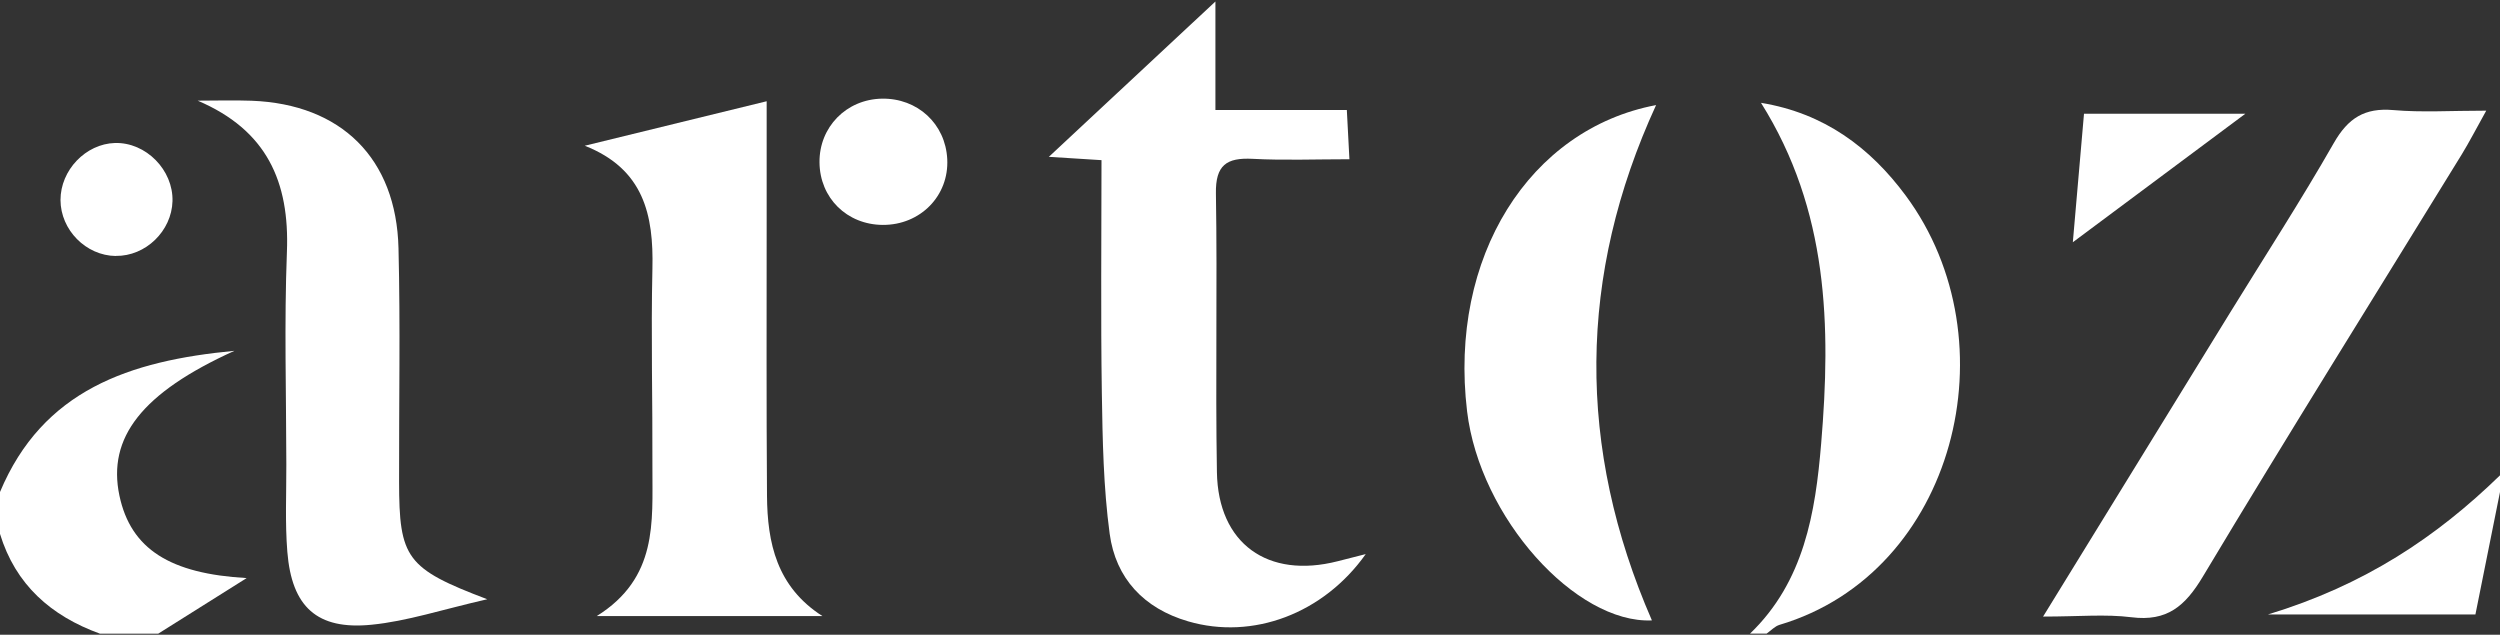 <svg width="512" height="130" viewBox="0 0 512 130" fill="none" xmlns="http://www.w3.org/2000/svg">
<rect x="0" y="0" width="512" height="130" fill="#333333" stroke="none"/>
<g clip-path="url(#clip0_9962_16435)">
<path d="M358.4 129.773C369.476 119.124 371.797 105.027 372.975 90.827C374.989 66.832 374.494 43.109 360.653 21.059C373.572 23.175 382.993 30.189 390.315 40.088C412.348 69.886 400.452 117.264 364.459 127.964C363.486 128.254 362.684 129.142 361.813 129.756H358.4V129.773Z" fill="white"/>
<path d="M-2.31769e-05 100.76C8.755 79.888 26.505 73.88 48.008 71.849C29.03 80.451 21.965 89.633 24.456 101.494C26.778 112.485 34.884 117.502 50.517 118.39C44.476 122.179 38.451 125.968 32.41 129.773H20.463C10.445 126.138 3.174 119.755 -0.017 109.293V100.76H-2.31769e-05Z" fill="white"/>
<path d="M512 100.76C510.361 108.969 508.706 117.178 506.965 125.848H464.452C484.284 119.841 499.029 109.959 512 97.347V100.76Z" fill="white"/>
<path d="M225.604 32.801C221.082 32.511 217.566 32.289 214.801 32.118C225.929 21.741 237.21 11.211 248.918 0.306V22.526H275.832C276.019 26.059 276.156 28.773 276.361 32.613C269.398 32.613 262.946 32.869 256.529 32.528C251.204 32.255 248.918 33.807 249.02 39.627C249.327 58.639 248.9 77.669 249.225 96.698C249.464 111.341 259.635 118.595 273.954 114.942C275.798 114.465 277.658 113.987 279.706 113.475C271.053 125.677 256.563 131.122 243.32 127.248C234.257 124.602 228.489 118.441 227.26 109.31C225.98 99.804 225.809 90.127 225.656 80.502C225.417 64.681 225.587 48.843 225.587 32.801H225.604Z" fill="white"/>
<path d="M418.423 126.275C431.718 104.668 444.16 84.427 456.636 64.169C463.787 52.564 471.211 41.112 477.969 29.285C480.887 24.182 484.284 22.032 490.155 22.544C495.991 23.056 501.913 22.663 509.184 22.663C507.085 26.435 505.719 29.08 504.166 31.623C486.468 60.414 468.531 89.069 451.157 118.066C447.522 124.141 443.819 127.333 436.514 126.411C431.206 125.746 425.745 126.275 418.44 126.275H418.423Z" fill="white"/>
<path d="M168.465 126.172H122.214C134.758 118.339 133.581 106.887 133.615 95.862C133.666 82.243 133.308 68.606 133.615 55.004C133.871 44.065 131.891 34.627 119.757 29.848C132.506 26.725 144.248 23.858 157.013 20.735C157.013 29.114 157.013 37.221 157.013 45.328C157.013 64.05 156.945 82.789 157.082 101.511C157.15 111.188 159.061 120.165 168.431 126.172H168.465Z" fill="white"/>
<path d="M40.482 20.615C44.168 20.615 47.855 20.496 51.541 20.632C69.871 21.332 81.169 32.408 81.613 50.84C82.005 66.763 81.698 82.704 81.732 98.627C81.749 114.328 83.183 116.427 99.789 122.725C90.521 124.841 83.371 127.23 76.066 127.947C64.921 129.057 59.75 124.278 58.846 113.014C58.368 107.075 58.658 101.084 58.641 95.111C58.624 80.604 58.197 66.081 58.76 51.591C59.324 37.187 54.63 26.64 40.482 20.615Z" fill="white"/>
<path d="M339.166 21.52C323.14 56.404 322.867 91.629 338.313 127.06C322.731 127.742 303.07 106.034 300.459 84.24C296.67 52.632 313.242 26.418 339.166 21.52Z" fill="white"/>
<path d="M180.582 20.205C187.904 20.069 193.638 25.36 193.997 32.596C194.372 40.105 188.484 46.096 180.804 46.061C173.449 46.027 167.885 40.532 167.834 33.244C167.765 26.025 173.329 20.342 180.6 20.205H180.582Z" fill="white"/>
<path d="M424.516 49.611C425.25 41.18 426.001 32.545 426.803 23.294H459.844C449.058 31.333 437.197 40.173 424.516 49.611Z" fill="white"/>
<path d="M23.722 52.427C17.596 52.359 12.407 47.085 12.39 40.959C12.39 34.849 17.544 29.456 23.552 29.285C29.884 29.114 35.498 34.815 35.328 41.197C35.157 47.324 29.815 52.495 23.722 52.41V52.427Z" fill="white"/>
</g>
<defs>
<clipPath id="clip0_9962_16435">
<rect width="512" height="129.468" fill="white" transform="translate(0 0.306)"/>
</clipPath>
</defs>
</svg>
